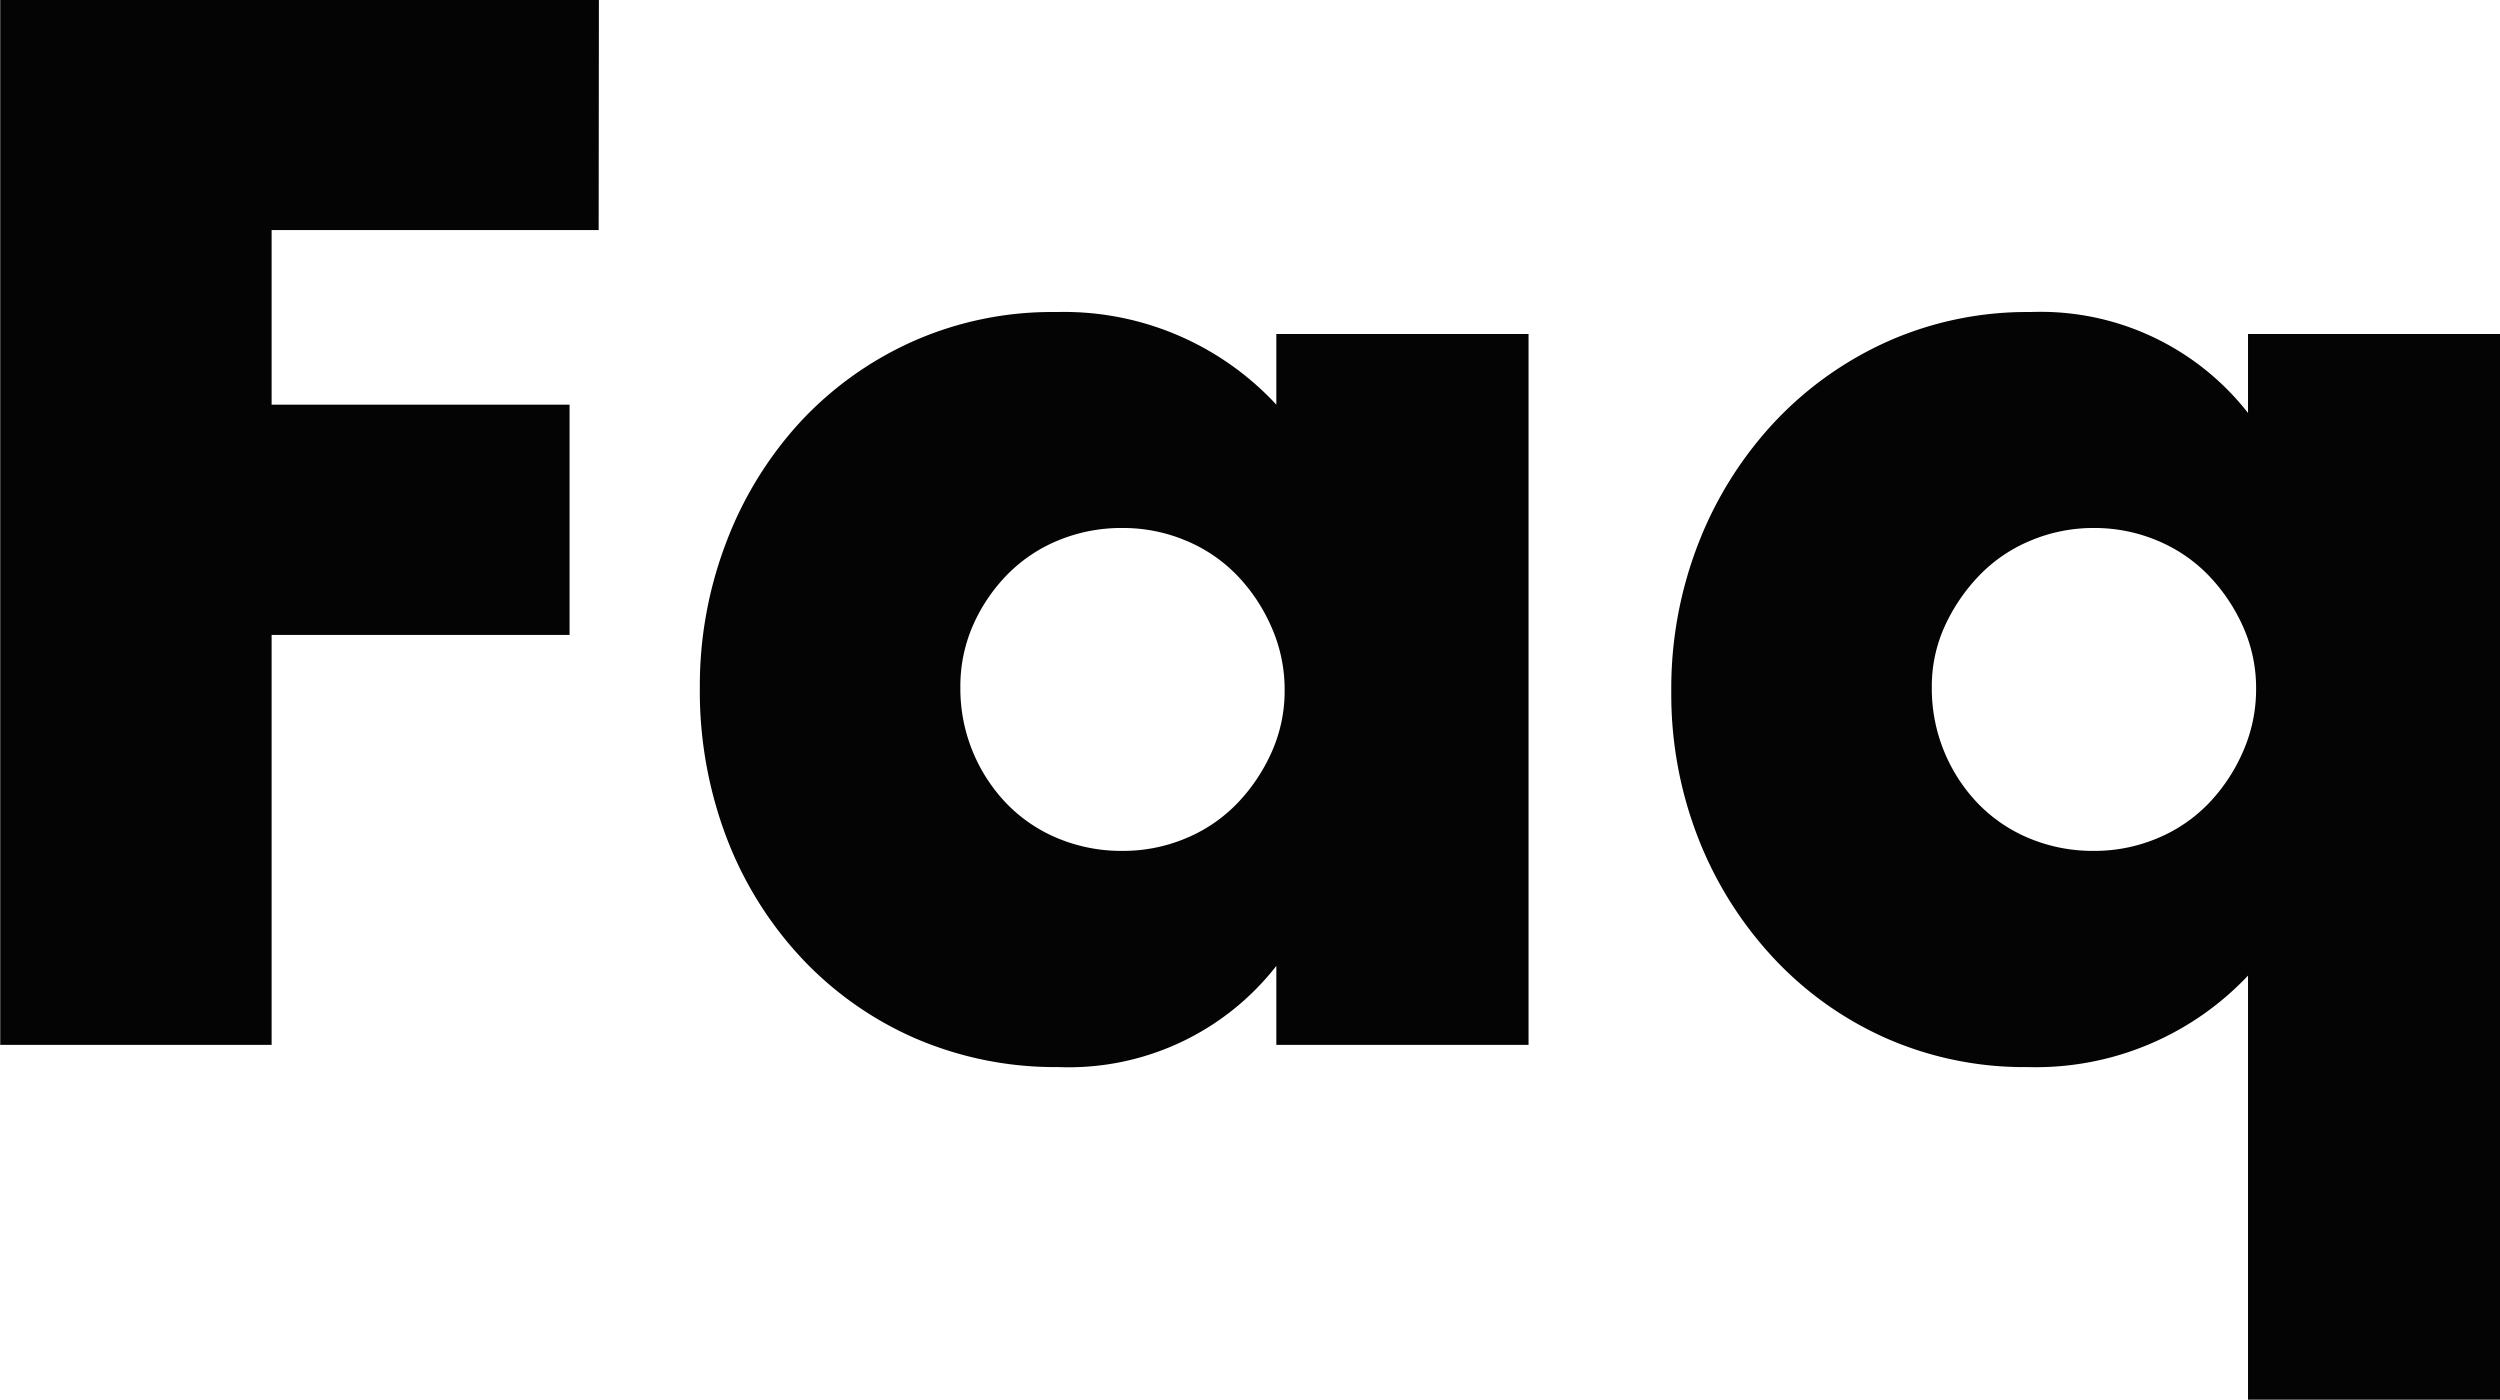 <svg xmlns="http://www.w3.org/2000/svg" width="43.296" height="24.24" viewBox="0 0 43.296 24.24">
  <path id="パス_1" data-name="パス 1" d="M-11.064-14.112h-5.664v3.024h5.16V-7.1h-5.16V0h-4.7V-18.1h10.368ZM-4.8-6.192a2.861,2.861,0,0,0,.216,1.116,2.874,2.874,0,0,0,.588.9,2.64,2.64,0,0,0,.888.6,2.861,2.861,0,0,0,1.116.216A2.8,2.8,0,0,0-.9-3.576a2.64,2.64,0,0,0,.888-.6,3.1,3.1,0,0,0,.6-.888,2.59,2.59,0,0,0,.228-1.08A2.672,2.672,0,0,0,.588-7.236a3.054,3.054,0,0,0-.6-.9,2.64,2.64,0,0,0-.888-.6,2.8,2.8,0,0,0-1.092-.216,2.861,2.861,0,0,0-1.116.216,2.64,2.64,0,0,0-.888.6,2.957,2.957,0,0,0-.588.876A2.627,2.627,0,0,0-4.8-6.192Zm5.472-6.12H5.04V0H.672V-1.368A4.558,4.558,0,0,1-3.1.384,6.116,6.116,0,0,1-5.568-.108a5.962,5.962,0,0,1-1.968-1.38A6.371,6.371,0,0,1-8.844-3.576a7.139,7.139,0,0,1-.468-2.616A6.938,6.938,0,0,1-8.856-8.7a6.449,6.449,0,0,1,1.272-2.076,6,6,0,0,1,1.944-1.4,5.93,5.93,0,0,1,2.5-.516A5.014,5.014,0,0,1,.672-11.088Zm11.352,6.12a2.861,2.861,0,0,0,.216,1.116,2.874,2.874,0,0,0,.588.9,2.64,2.64,0,0,0,.888.6,2.861,2.861,0,0,0,1.116.216,2.8,2.8,0,0,0,1.092-.216,2.64,2.64,0,0,0,.888-.6,3.054,3.054,0,0,0,.6-.9,2.672,2.672,0,0,0,.228-1.092,2.59,2.59,0,0,0-.228-1.08,3.1,3.1,0,0,0-.6-.888,2.64,2.64,0,0,0-.888-.6,2.8,2.8,0,0,0-1.092-.216,2.8,2.8,0,0,0-1.092.216,2.64,2.64,0,0,0-.888.6,3.157,3.157,0,0,0-.6.876A2.509,2.509,0,0,0,12.024-6.192ZM17.5,6.144V-1.2A5.051,5.051,0,0,1,13.68.384a5.932,5.932,0,0,1-2.448-.5A5.981,5.981,0,0,1,9.276-1.512a6.508,6.508,0,0,1-1.3-2.076A6.845,6.845,0,0,1,7.512-6.12a6.915,6.915,0,0,1,.48-2.592A6.535,6.535,0,0,1,9.312-10.8a6.115,6.115,0,0,1,1.968-1.392,5.932,5.932,0,0,1,2.448-.5A4.558,4.558,0,0,1,17.5-10.944v-1.368h4.368V6.144Z" transform="translate(21.432 18.096)" fill="#040404"/>
</svg>
